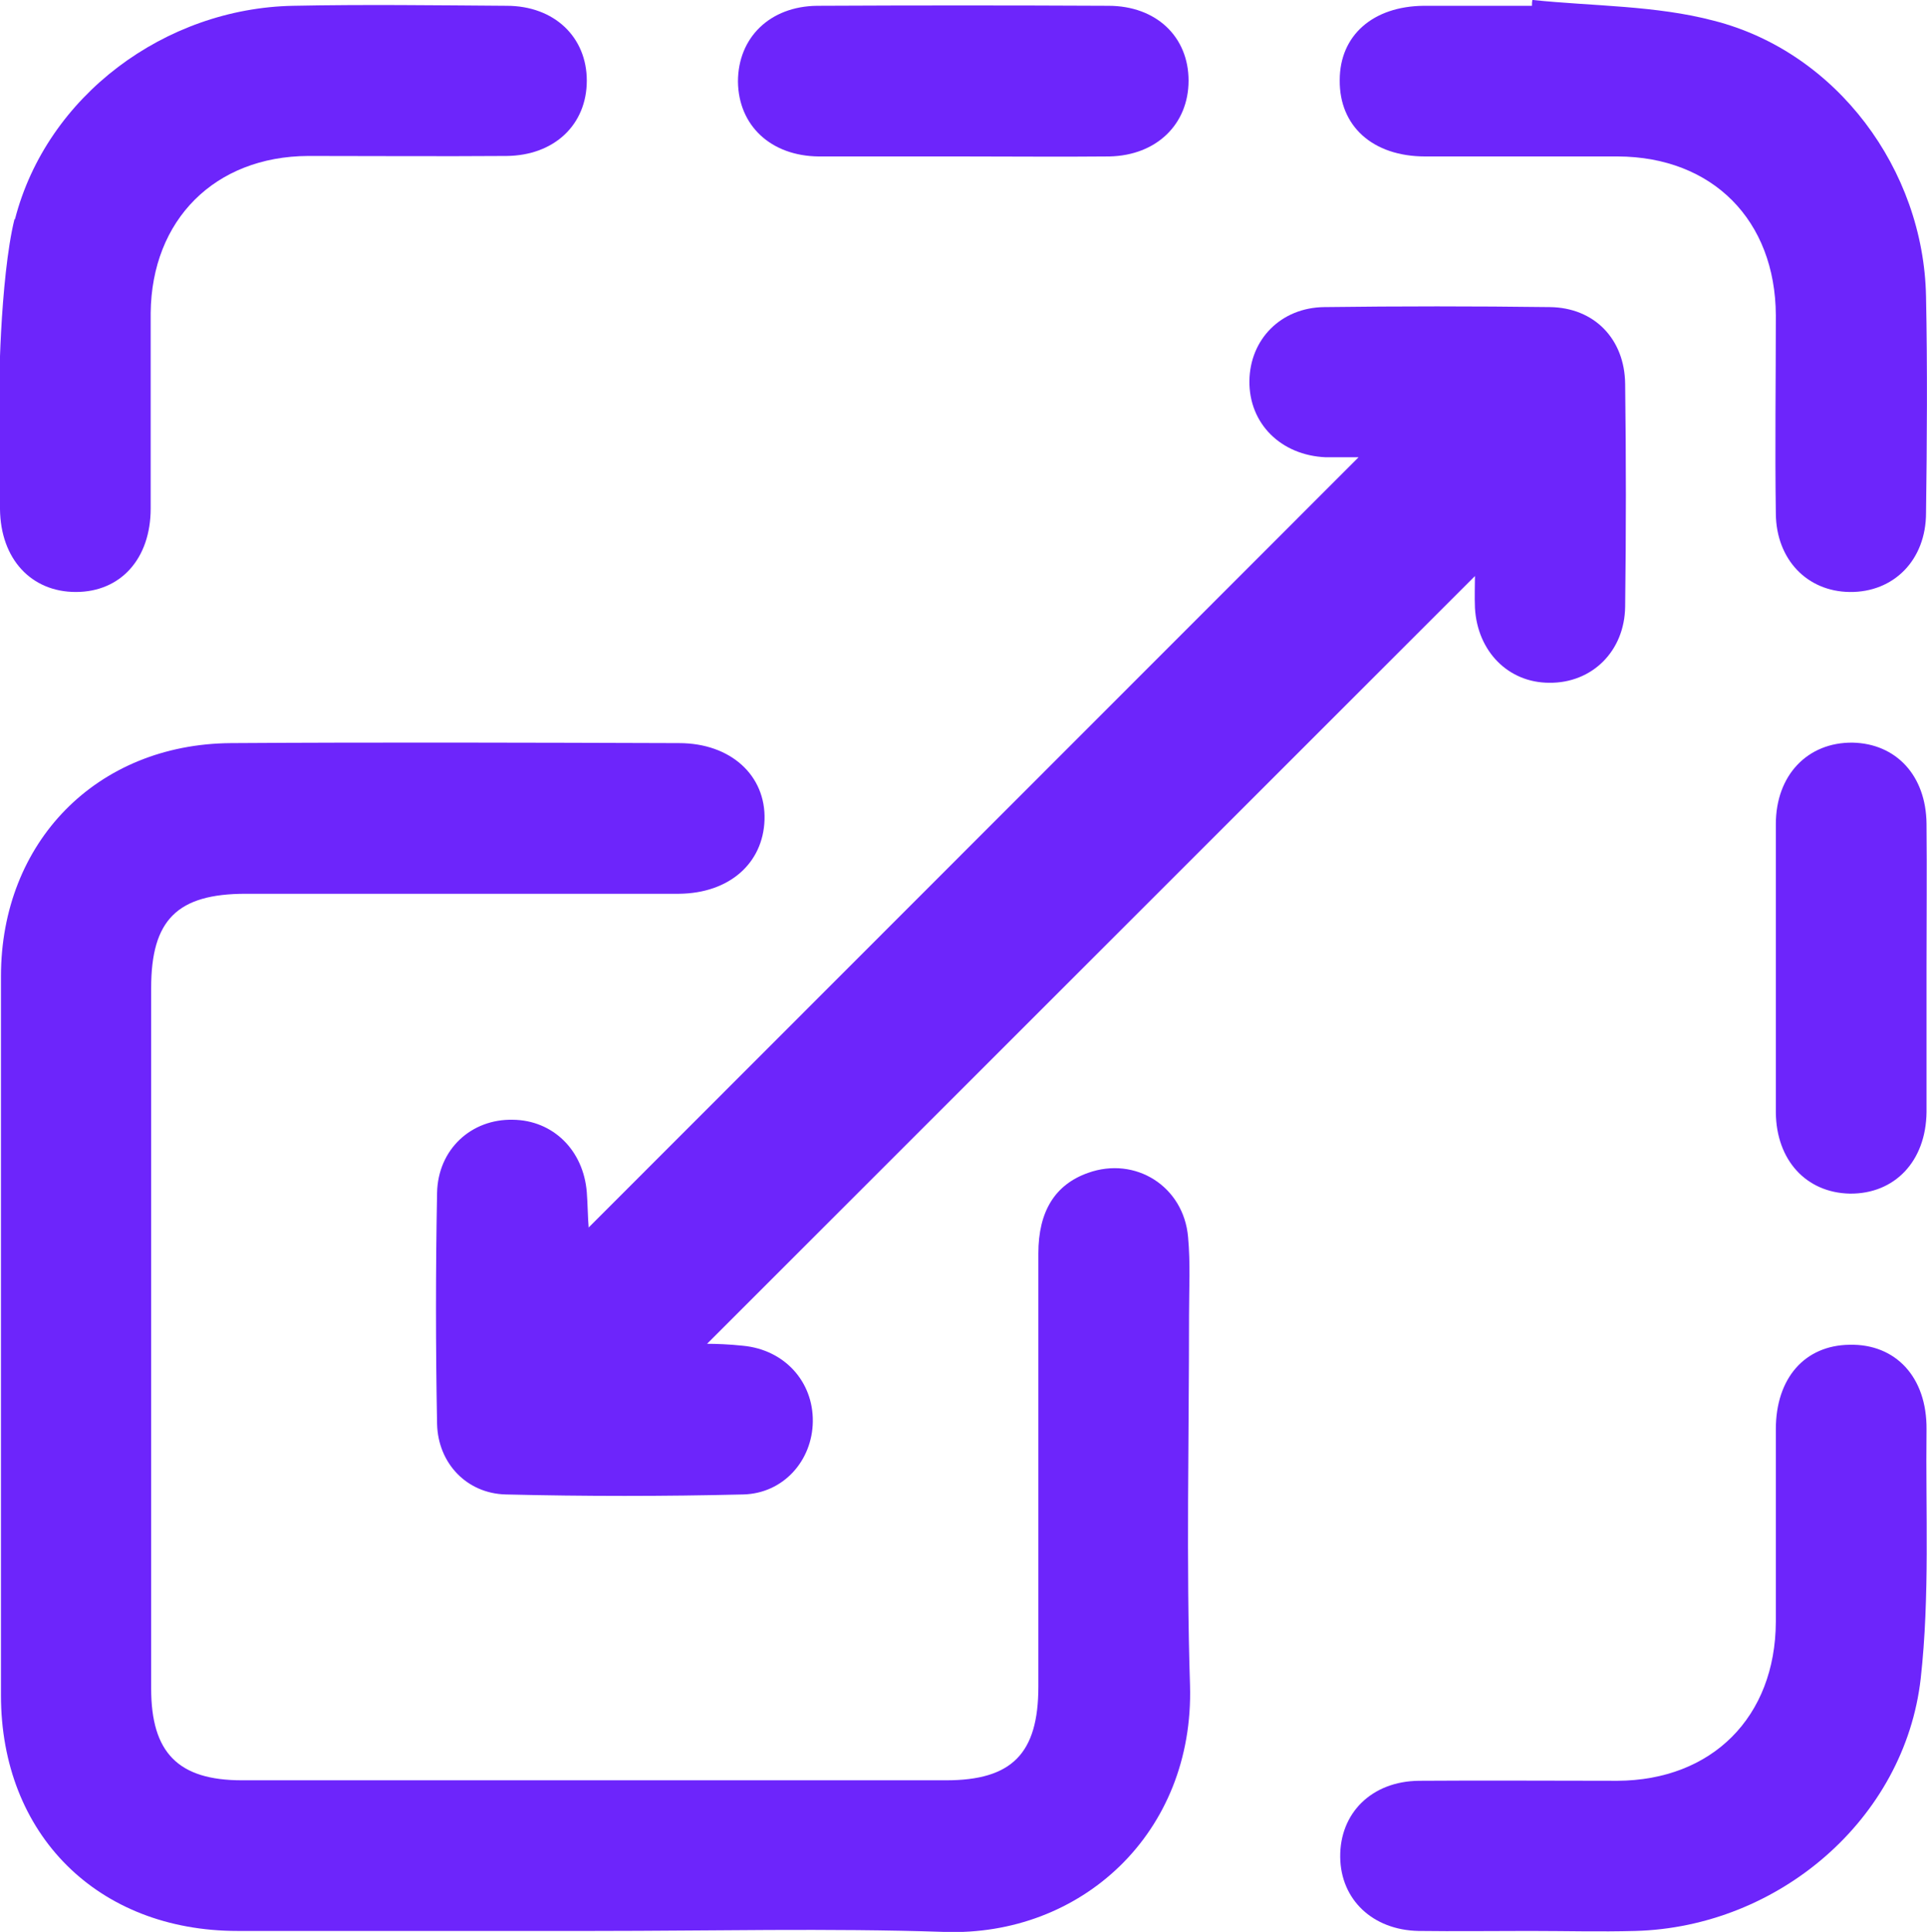 <svg xmlns="http://www.w3.org/2000/svg" id="Layer_1" data-name="Layer 1" viewBox="0 0 39.9 40.01"><defs><style>      .cls-1 {        fill: #6d25fb;        stroke-width: 0px;      }    </style></defs><path class="cls-1" d="m12.33,39.99c-2.47,0-4.94,0-7.41,0-2.9,0-4.9-2-4.9-4.88,0-4.96,0-9.93,0-14.89,0-2.78,1.98-4.81,4.76-4.83,3.09-.02,6.19-.01,9.28,0,1.07,0,1.8.67,1.77,1.59-.03.9-.73,1.52-1.77,1.53-2.99,0-5.98,0-8.97,0-1.42,0-1.96.54-1.96,1.95,0,4.84,0,9.68,0,14.51,0,1.33.56,1.9,1.88,1.9,4.86,0,9.72,0,14.58,0,1.36,0,1.91-.55,1.91-1.94,0-2.99,0-5.98,0-8.97,0-.88.35-1.43,1.03-1.67.98-.35,1.98.28,2.07,1.33.05.54.02,1.08.02,1.62,0,2.55-.06,5.11.02,7.66.09,3.07-2.26,5.21-5.09,5.11-2.41-.08-4.82-.02-7.23-.02Z"></path><path class="cls-1" d="m12.19,25.42c5.31-5.31,10.61-10.62,15.94-15.95-.19,0-.44,0-.68,0-.93-.04-1.59-.7-1.58-1.58.01-.86.65-1.52,1.55-1.53,1.56-.02,3.11-.02,4.67,0,.92.01,1.55.66,1.56,1.59.02,1.54.02,3.07,0,4.61-.01.93-.69,1.59-1.57,1.58-.85,0-1.49-.65-1.54-1.55-.01-.24,0-.49,0-.66-5.29,5.29-10.6,10.6-15.9,15.9.18,0,.46.01.74.04.86.08,1.46.74,1.45,1.57-.01.81-.61,1.49-1.44,1.51-1.64.04-3.28.04-4.92,0-.8-.02-1.4-.64-1.42-1.46-.03-1.6-.03-3.2,0-4.79.02-.9.71-1.53,1.57-1.51.83.01,1.46.63,1.53,1.5.02.26.02.52.04.75Z"></path><path class="cls-1" d="m31.67,39.99c-.77,0-1.54.01-2.3,0-.95-.02-1.61-.65-1.62-1.53-.01-.91.65-1.57,1.63-1.58,1.37-.01,2.74,0,4.11,0,1.96-.01,3.27-1.32,3.28-3.29,0-1.33,0-2.66,0-3.99,0-1.06.6-1.74,1.53-1.75.95-.02,1.6.67,1.59,1.75-.02,1.72.07,3.46-.12,5.16-.33,2.92-2.95,5.15-5.91,5.23-.73.02-1.45,0-2.18,0h0Z"></path><path class="cls-1" d="m31.74,0c1.25.13,2.54.11,3.75.43,2.54.65,4.34,3.08,4.39,5.71.03,1.49.02,2.99,0,4.48,0,.98-.67,1.65-1.58,1.64-.88-.01-1.52-.67-1.53-1.62-.02-1.37,0-2.74,0-4.11-.01-1.97-1.31-3.28-3.27-3.29-1.33,0-2.66,0-3.99,0-1.09,0-1.78-.63-1.77-1.58,0-.93.69-1.53,1.74-1.54.75,0,1.49,0,2.24,0,0-.04,0-.08.01-.12Z"></path><path class="cls-1" d="m.31,4.54C.97,1.98,3.42.17,6.07.12c1.47-.03,2.95-.01,4.42,0,.99,0,1.66.65,1.66,1.55,0,.91-.67,1.55-1.66,1.56-1.37.01-2.74,0-4.11,0-1.93.01-3.24,1.32-3.26,3.25,0,1.35,0,2.7,0,4.05,0,1.04-.62,1.73-1.55,1.73-.92,0-1.56-.68-1.57-1.72,0-.75,0-1.49,0-2.24-.04,0,0-2.55.3-3.76Z"></path><path class="cls-1" d="m19.93,3.24c-.99,0-1.99,0-2.98,0-.99-.01-1.66-.64-1.67-1.55,0-.91.66-1.56,1.64-1.57,2.01-.01,4.02-.01,6.03,0,.99,0,1.66.64,1.66,1.55,0,.9-.66,1.55-1.64,1.57-1.01.01-2.03,0-3.05,0Z"></path><path class="cls-1" d="m39.89,20.05c0,.99,0,1.99,0,2.98-.01,1.02-.66,1.7-1.59,1.69-.9-.02-1.52-.69-1.53-1.68,0-1.99,0-3.98,0-5.97,0-1.02.66-1.7,1.59-1.69.9.02,1.52.68,1.53,1.68.01.99,0,1.99,0,2.98Z"></path></svg>